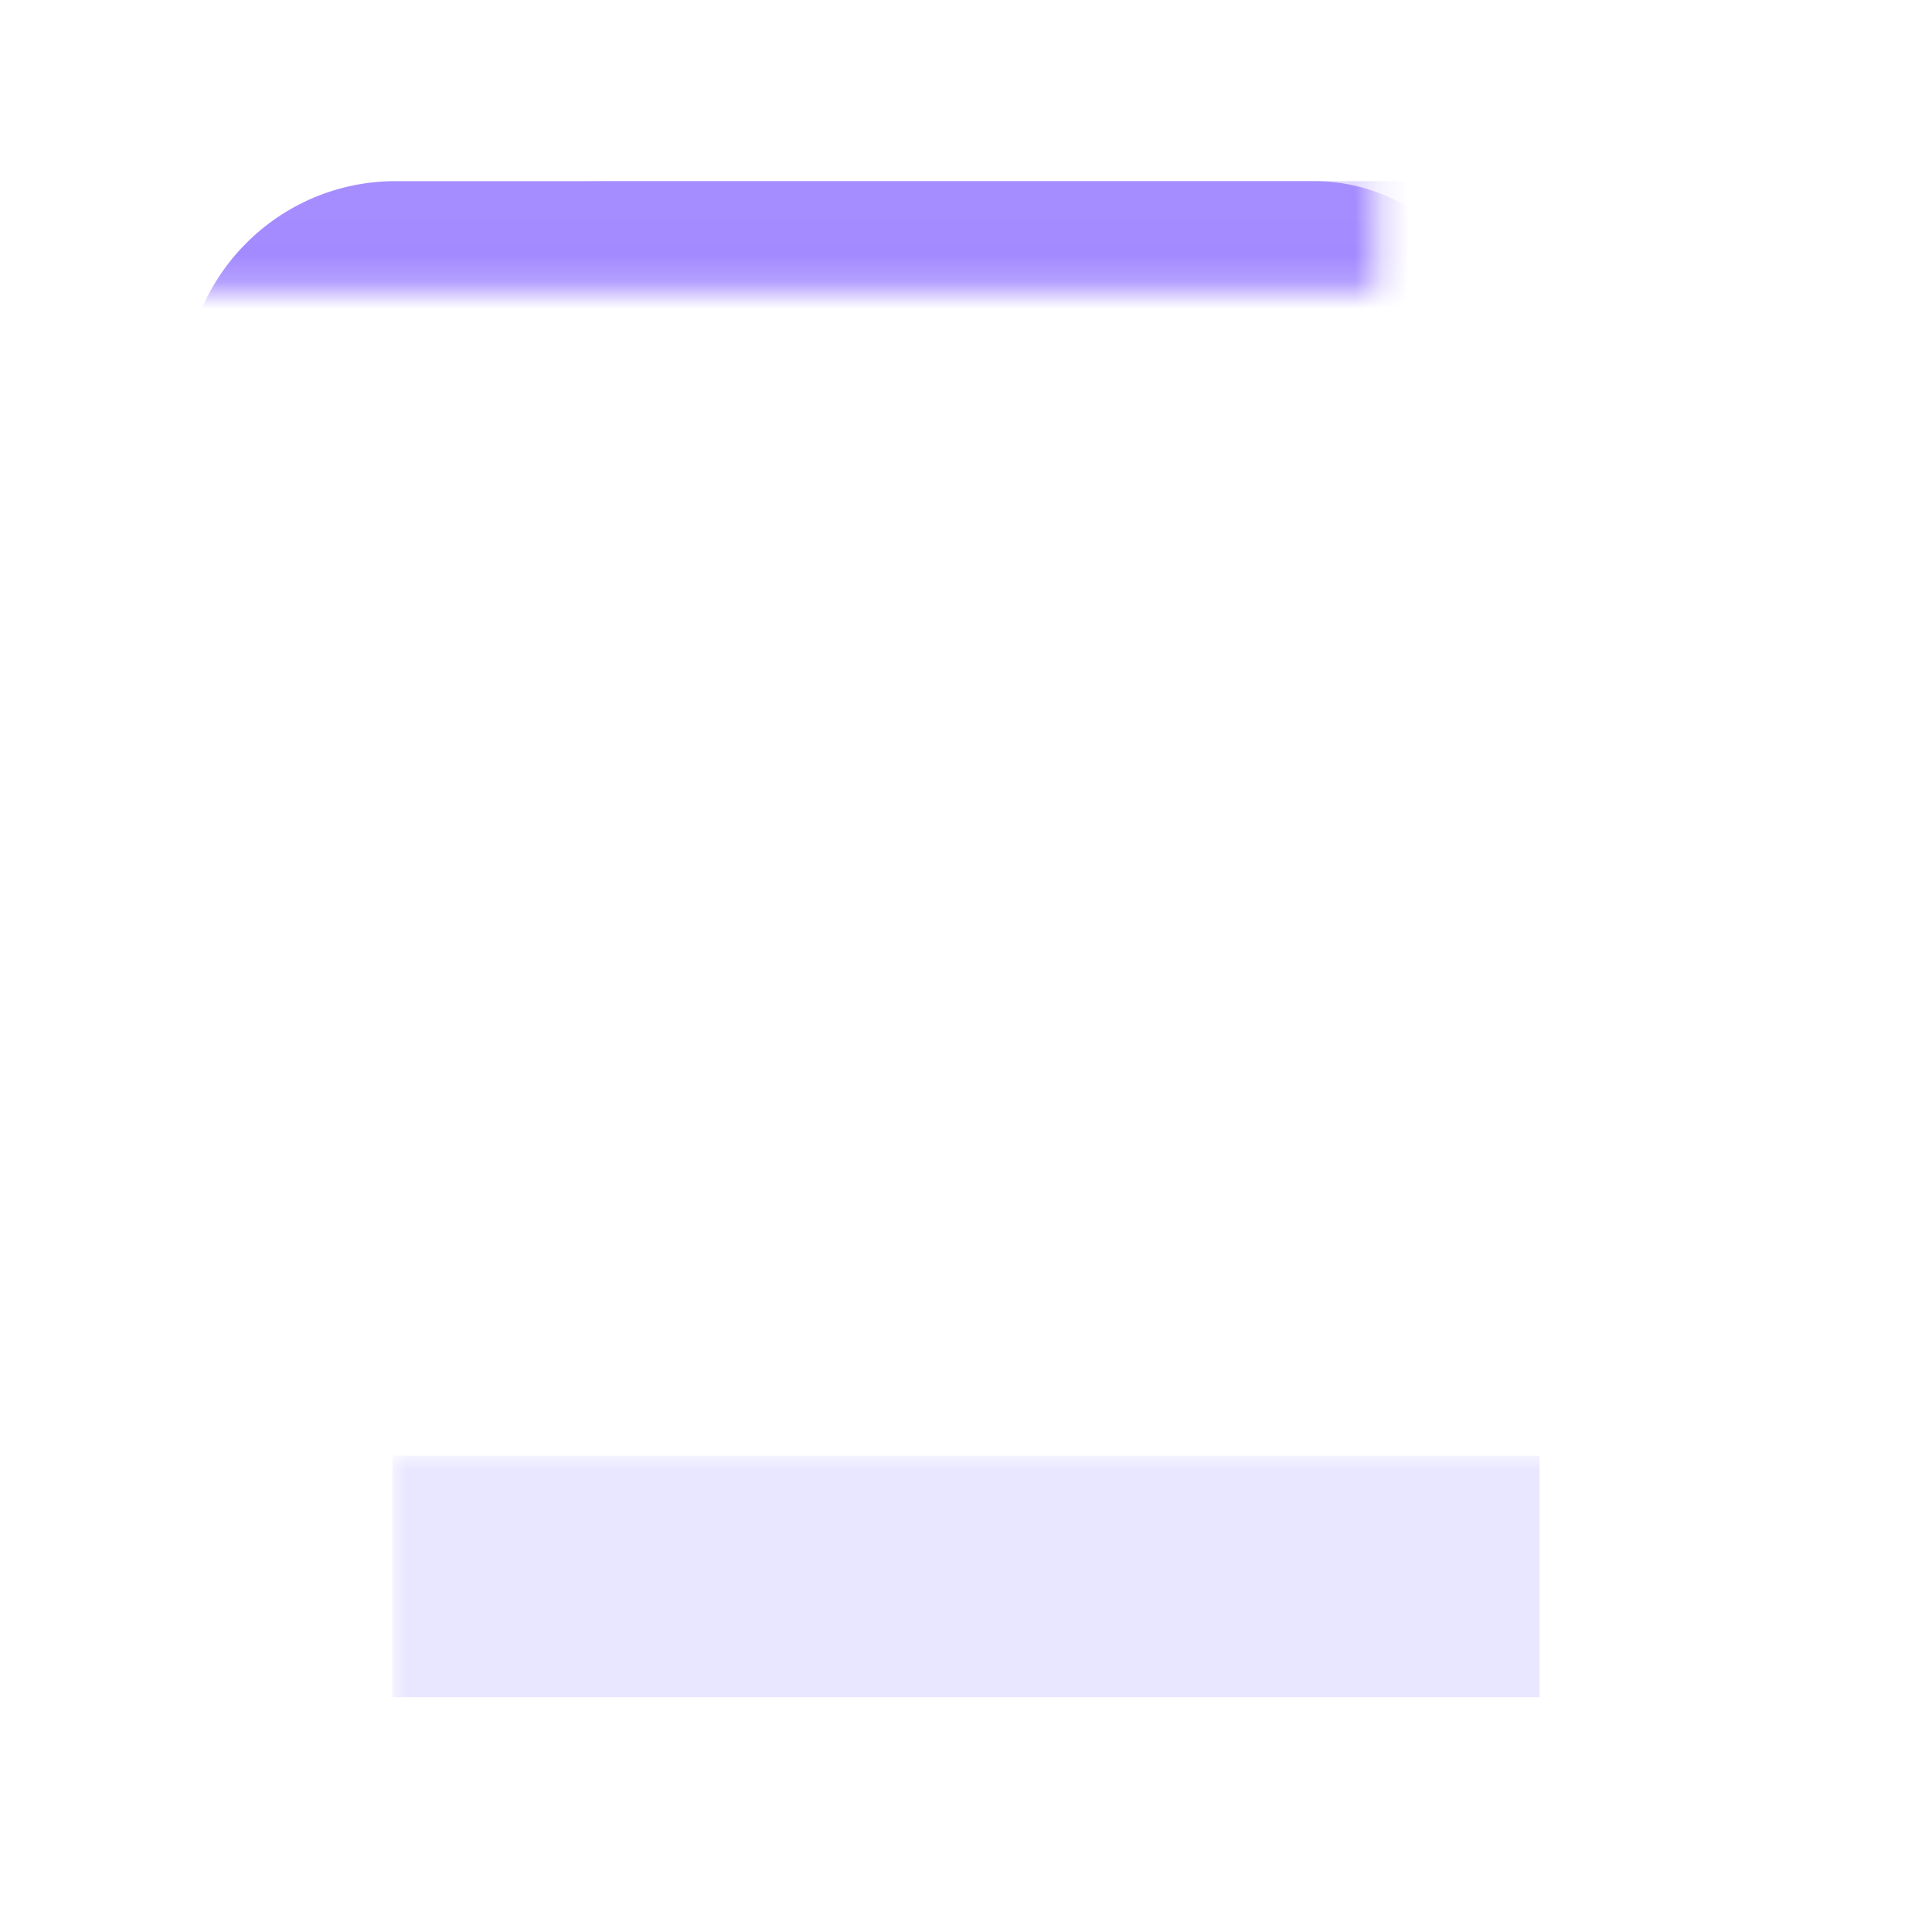 <?xml version="1.0" encoding="UTF-8"?>
<svg width="72px" height="72px" viewBox="0 0 72 72" version="1.1" xmlns="http://www.w3.org/2000/svg" xmlns:xlink="http://www.w3.org/1999/xlink">
    <!-- Generator: Sketch 63.1 (92452) - https://sketch.com -->
    <title>切片</title>
    <desc>Created with Sketch.</desc>
    <defs>
        <rect id="path-1" x="0" y="0" width="72" height="72"></rect>
        <filter x="-39.5%" y="-187.5%" width="178.9%" height="475.0%" filterUnits="objectBoundingBox" id="filter-3">
            <feGaussianBlur stdDeviation="5.625" in="SourceGraphic"></feGaussianBlur>
        </filter>
        <linearGradient x1="50%" y1="0%" x2="50%" y2="100%" id="linearGradient-4">
            <stop stop-color="#A68DFF" offset="0%"></stop>
            <stop stop-color="#6D54FD" offset="100%"></stop>
        </linearGradient>
        <linearGradient x1="50%" y1="0%" x2="50%" y2="100%" id="linearGradient-5">
            <stop stop-color="#A68DFF" offset="0%"></stop>
            <stop stop-color="#6D54FD" offset="100%"></stop>
        </linearGradient>
    </defs>
    <g id="v1.0" stroke="none" stroke-width="1" fill="none" fill-rule="evenodd">
        <g id="02.首页" transform="translate(-254, -401)">
            <g id="金刚区" transform="translate(30, 236)">
                <g id="ic_核心资料" transform="translate(224, 165)">
                    <g id="编组-31">
                        <mask id="mask-2" fill="white">
                            <use xlink:href="#path-1"></use>
                        </mask>
                        <g id="蒙版"></g>
                        <rect id="矩形" fill="#786DFF" opacity="0.4" filter="url(#filter-3)" mask="url(#mask-2)" x="14.625" y="54.25" width="42.75" height="9"></rect>
                        <g mask="url(#mask-2)">
                            <g transform="translate(6.875, 6.75)">
                                <rect id="矩形备份-16" fill="url(#linearGradient-4)" fill-rule="evenodd" opacity="0.32" x="7.75" y="0" width="49.5" height="54" rx="7.875"></rect>
                                <rect id="矩形" fill="url(#linearGradient-5)" fill-rule="evenodd" x="0" y="0" width="50" height="54" rx="7.875"></rect>
                                <rect id="矩形" fill="#FFFFFF" fill-rule="evenodd" x="16" y="35" width="18" height="4" rx="2"></rect>
                                <path d="M30.276,22.185 C30.502,23.247 30.701,24.209 30.874,25.069 C30.954,25.432 31.027,25.796 31.093,26.159 C31.16,26.522 31.223,26.851 31.283,27.147 C31.342,27.443 31.392,27.695 31.432,27.904 C31.472,28.112 31.499,28.243 31.512,28.297 C31.552,28.566 31.492,28.744 31.332,28.832 C31.173,28.919 30.994,28.963 30.794,28.963 C30.728,28.963 30.631,28.939 30.505,28.892 C30.379,28.845 30.283,28.808 30.216,28.781 L25.014,25.715 C24.07,26.28 23.213,26.784 22.442,27.228 C22.11,27.416 21.781,27.604 21.456,27.793 C21.13,27.981 20.835,28.156 20.569,28.317 C20.303,28.479 20.074,28.613 19.881,28.721 C19.688,28.828 19.559,28.896 19.492,28.922 C19.36,28.99 19.223,29.013 19.084,28.993 C18.944,28.973 18.818,28.922 18.705,28.842 C18.592,28.761 18.509,28.664 18.456,28.549 C18.403,28.435 18.389,28.317 18.416,28.196 C18.429,28.142 18.463,28.011 18.516,27.803 C18.569,27.594 18.629,27.346 18.695,27.056 C18.762,26.767 18.838,26.448 18.924,26.098 C19.011,25.749 19.1,25.392 19.193,25.029 C19.393,24.195 19.619,23.254 19.871,22.205 C19.087,21.519 18.383,20.907 17.758,20.369 C17.493,20.14 17.23,19.915 16.971,19.693 C16.712,19.471 16.479,19.27 16.273,19.088 C16.067,18.906 15.898,18.759 15.765,18.644 C15.632,18.53 15.559,18.466 15.546,18.453 C15.386,18.305 15.25,18.14 15.137,17.958 C15.024,17.777 14.981,17.592 15.008,17.404 C15.034,17.215 15.107,17.067 15.227,16.96 C15.346,16.852 15.479,16.785 15.626,16.758 L21.785,16.193 L24.077,10.787 C24.157,10.572 24.27,10.387 24.416,10.232 C24.562,10.077 24.761,10 25.014,10 C25.147,10 25.263,10.03 25.363,10.091 C25.462,10.151 25.545,10.222 25.612,10.303 C25.678,10.383 25.735,10.464 25.781,10.545 C25.828,10.625 25.864,10.693 25.891,10.746 L28.123,16.153 L34.282,16.738 C34.548,16.805 34.734,16.886 34.841,16.98 C34.947,17.074 35,17.222 35,17.424 C35,17.612 34.944,17.777 34.831,17.918 C34.718,18.059 34.575,18.231 34.402,18.432 L30.276,22.185 Z" id="路径" fill="#FFFFFF" fill-rule="nonzero"></path>
                                <g id="shoucangjia" stroke-width="1" fill="none" fill-rule="evenodd" transform="translate(15, 10)"></g>
                            </g>
                        </g>
                    </g>
                </g>
            </g>
        </g>
    </g>
</svg>